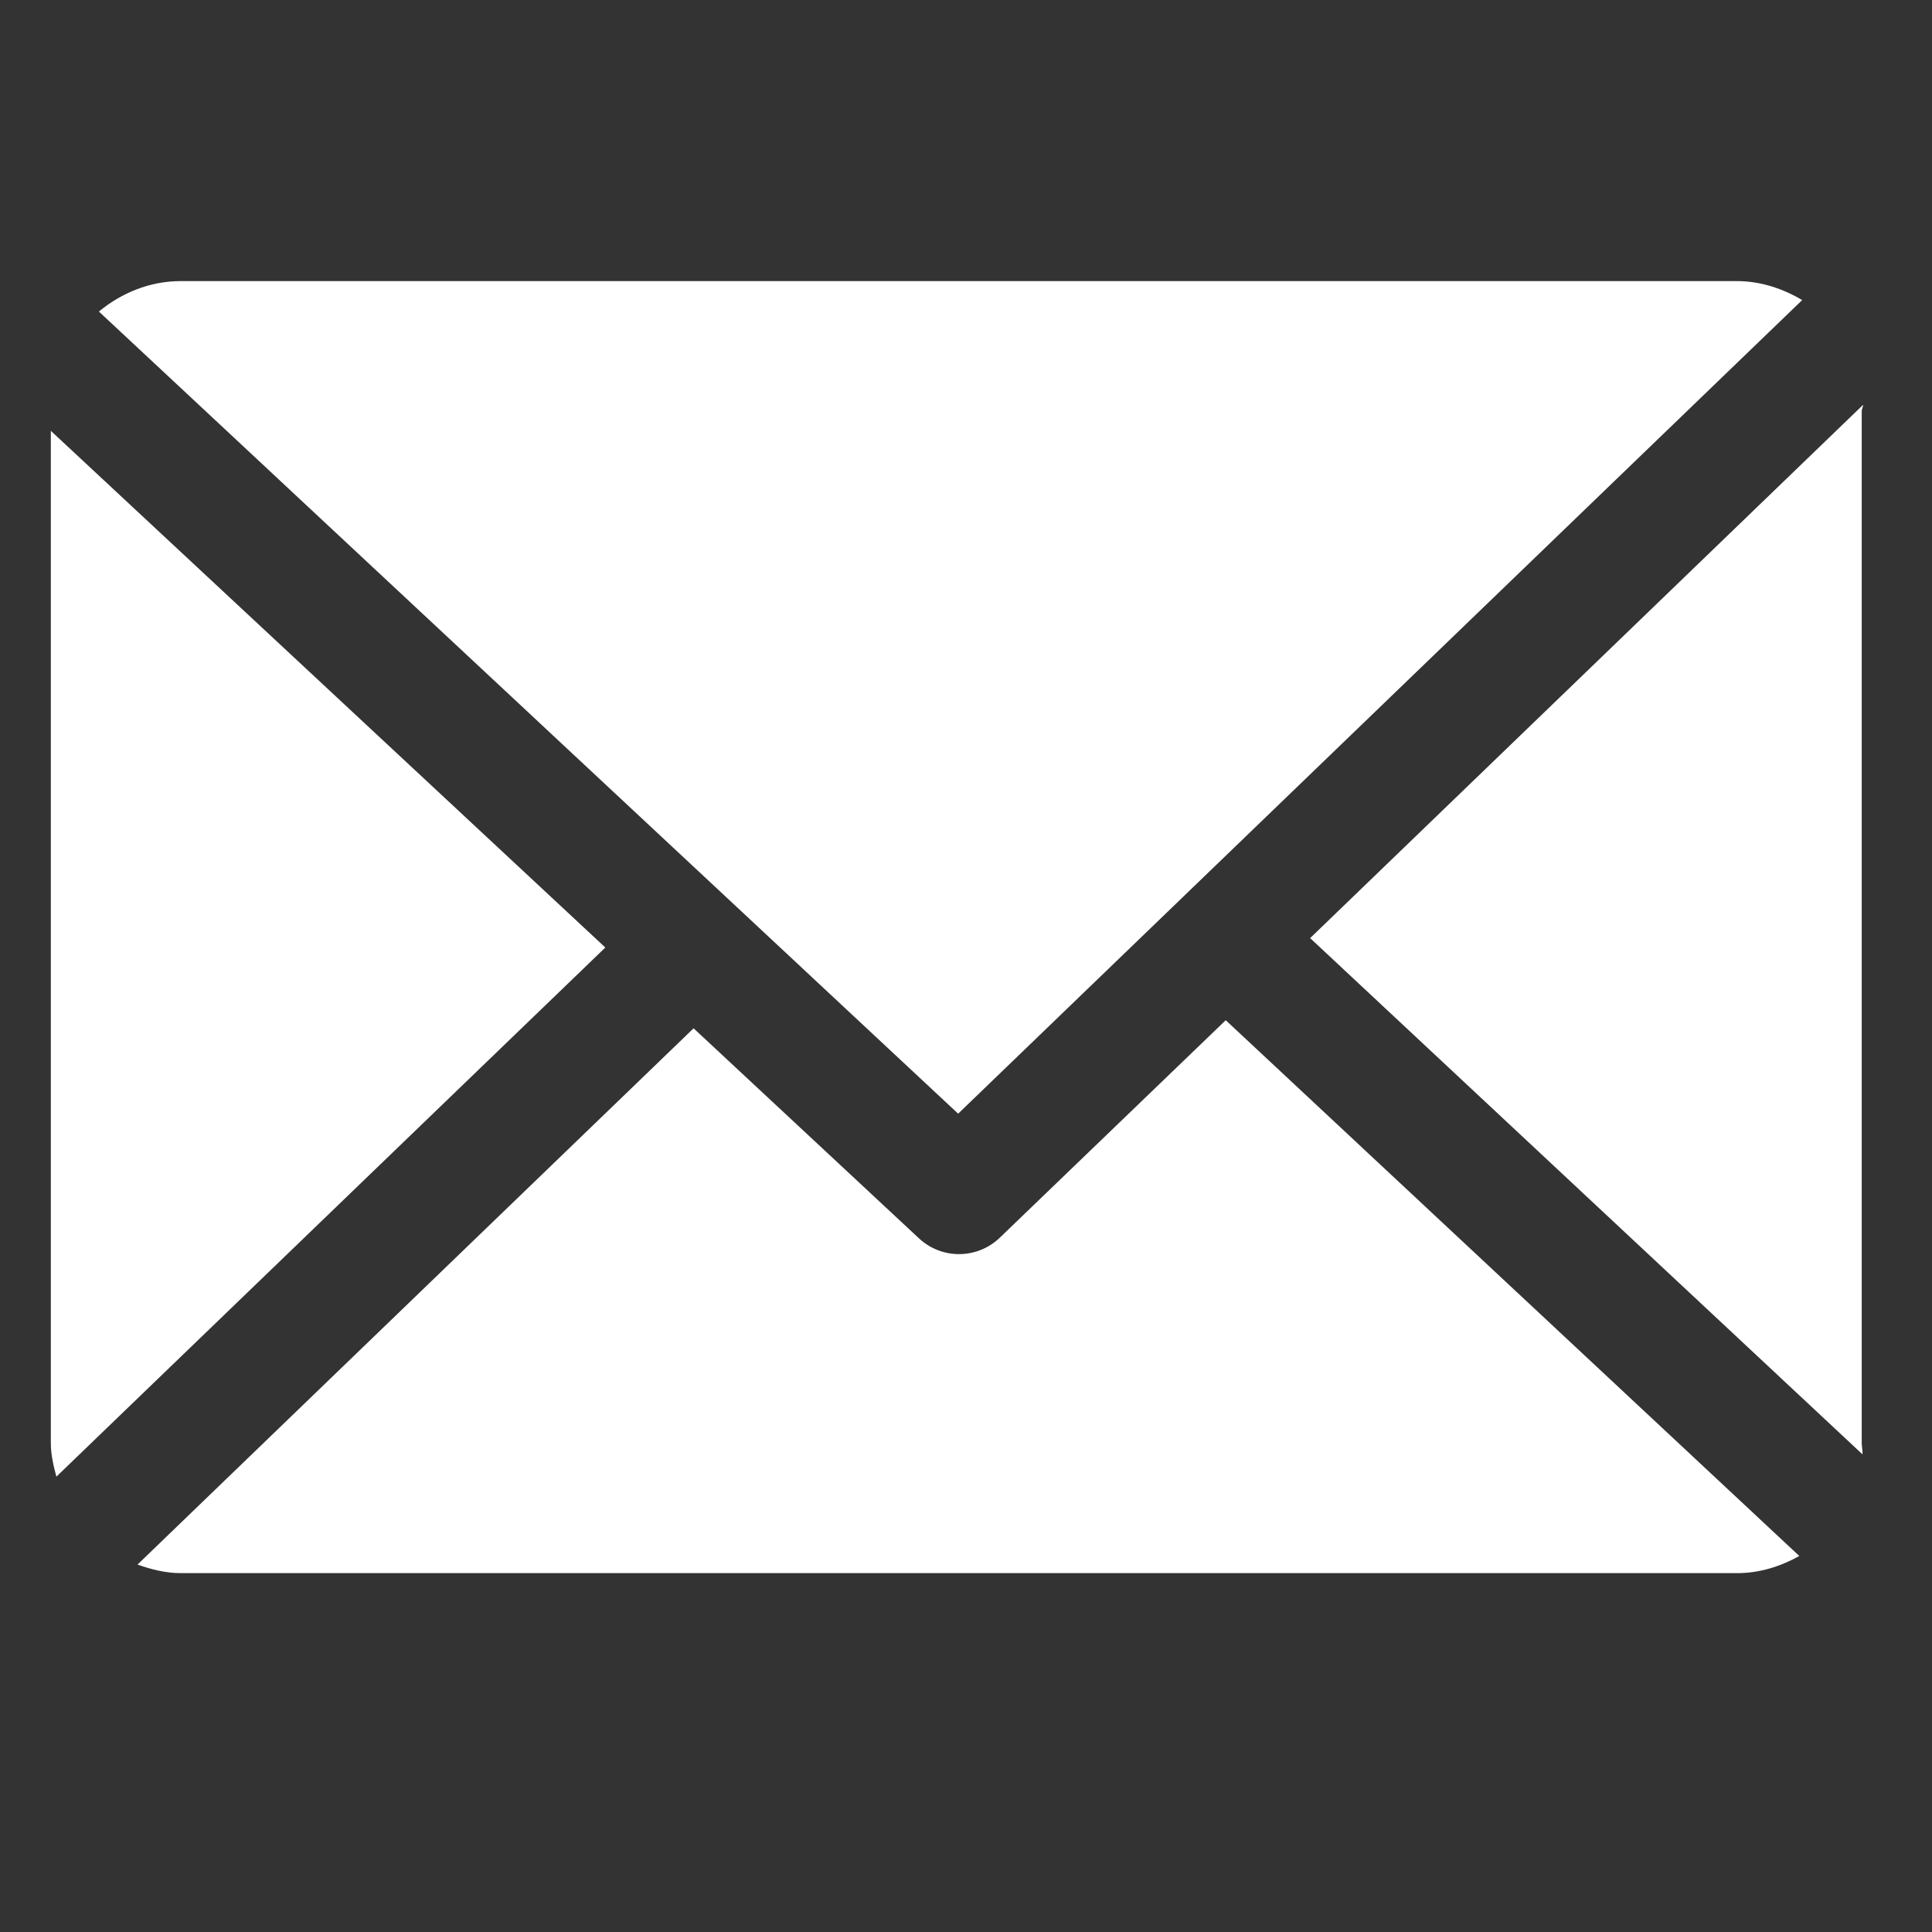 <svg width="16" height="16" viewBox="0 0 16 16" fill="none" xmlns="http://www.w3.org/2000/svg">
<rect x="0" y="0" width="16" height="16" fill="#333333" stroke="none"/>
<g clip-path="url(#clip0_903_37290)">
<path d="M15.418 3.404C15.418 3.387 15.43 3.37 15.429 3.353L10.85 7.769L15.424 12.044C15.427 12.014 15.418 11.983 15.418 11.951V3.404Z" fill="white"/>
<path d="M10.151 8.449L8.281 10.249C8.187 10.34 8.064 10.386 7.942 10.386C7.822 10.386 7.703 10.342 7.609 10.254L5.744 8.516L1.139 12.957C1.251 12.997 1.372 13.028 1.497 13.028H14.387C14.574 13.028 14.749 12.971 14.901 12.886L10.151 8.449Z" fill="white"/>
<path d="M7.935 9.223L14.925 2.485C14.766 2.391 14.582 2.328 14.385 2.328H1.495C1.238 2.328 1.003 2.428 0.819 2.58L7.935 9.223Z" fill="white"/>
<path d="M0.421 3.568V11.951C0.421 12.047 0.443 12.14 0.467 12.229L5.013 7.847L0.421 3.568Z" fill="white"/>
</g>
<defs>
<clipPath id="clip0_903_37290">
<rect width="15.01" height="15.018" fill="white" transform="translate(0.421 0.168)"/>
</clipPath>
</defs>
</svg>
